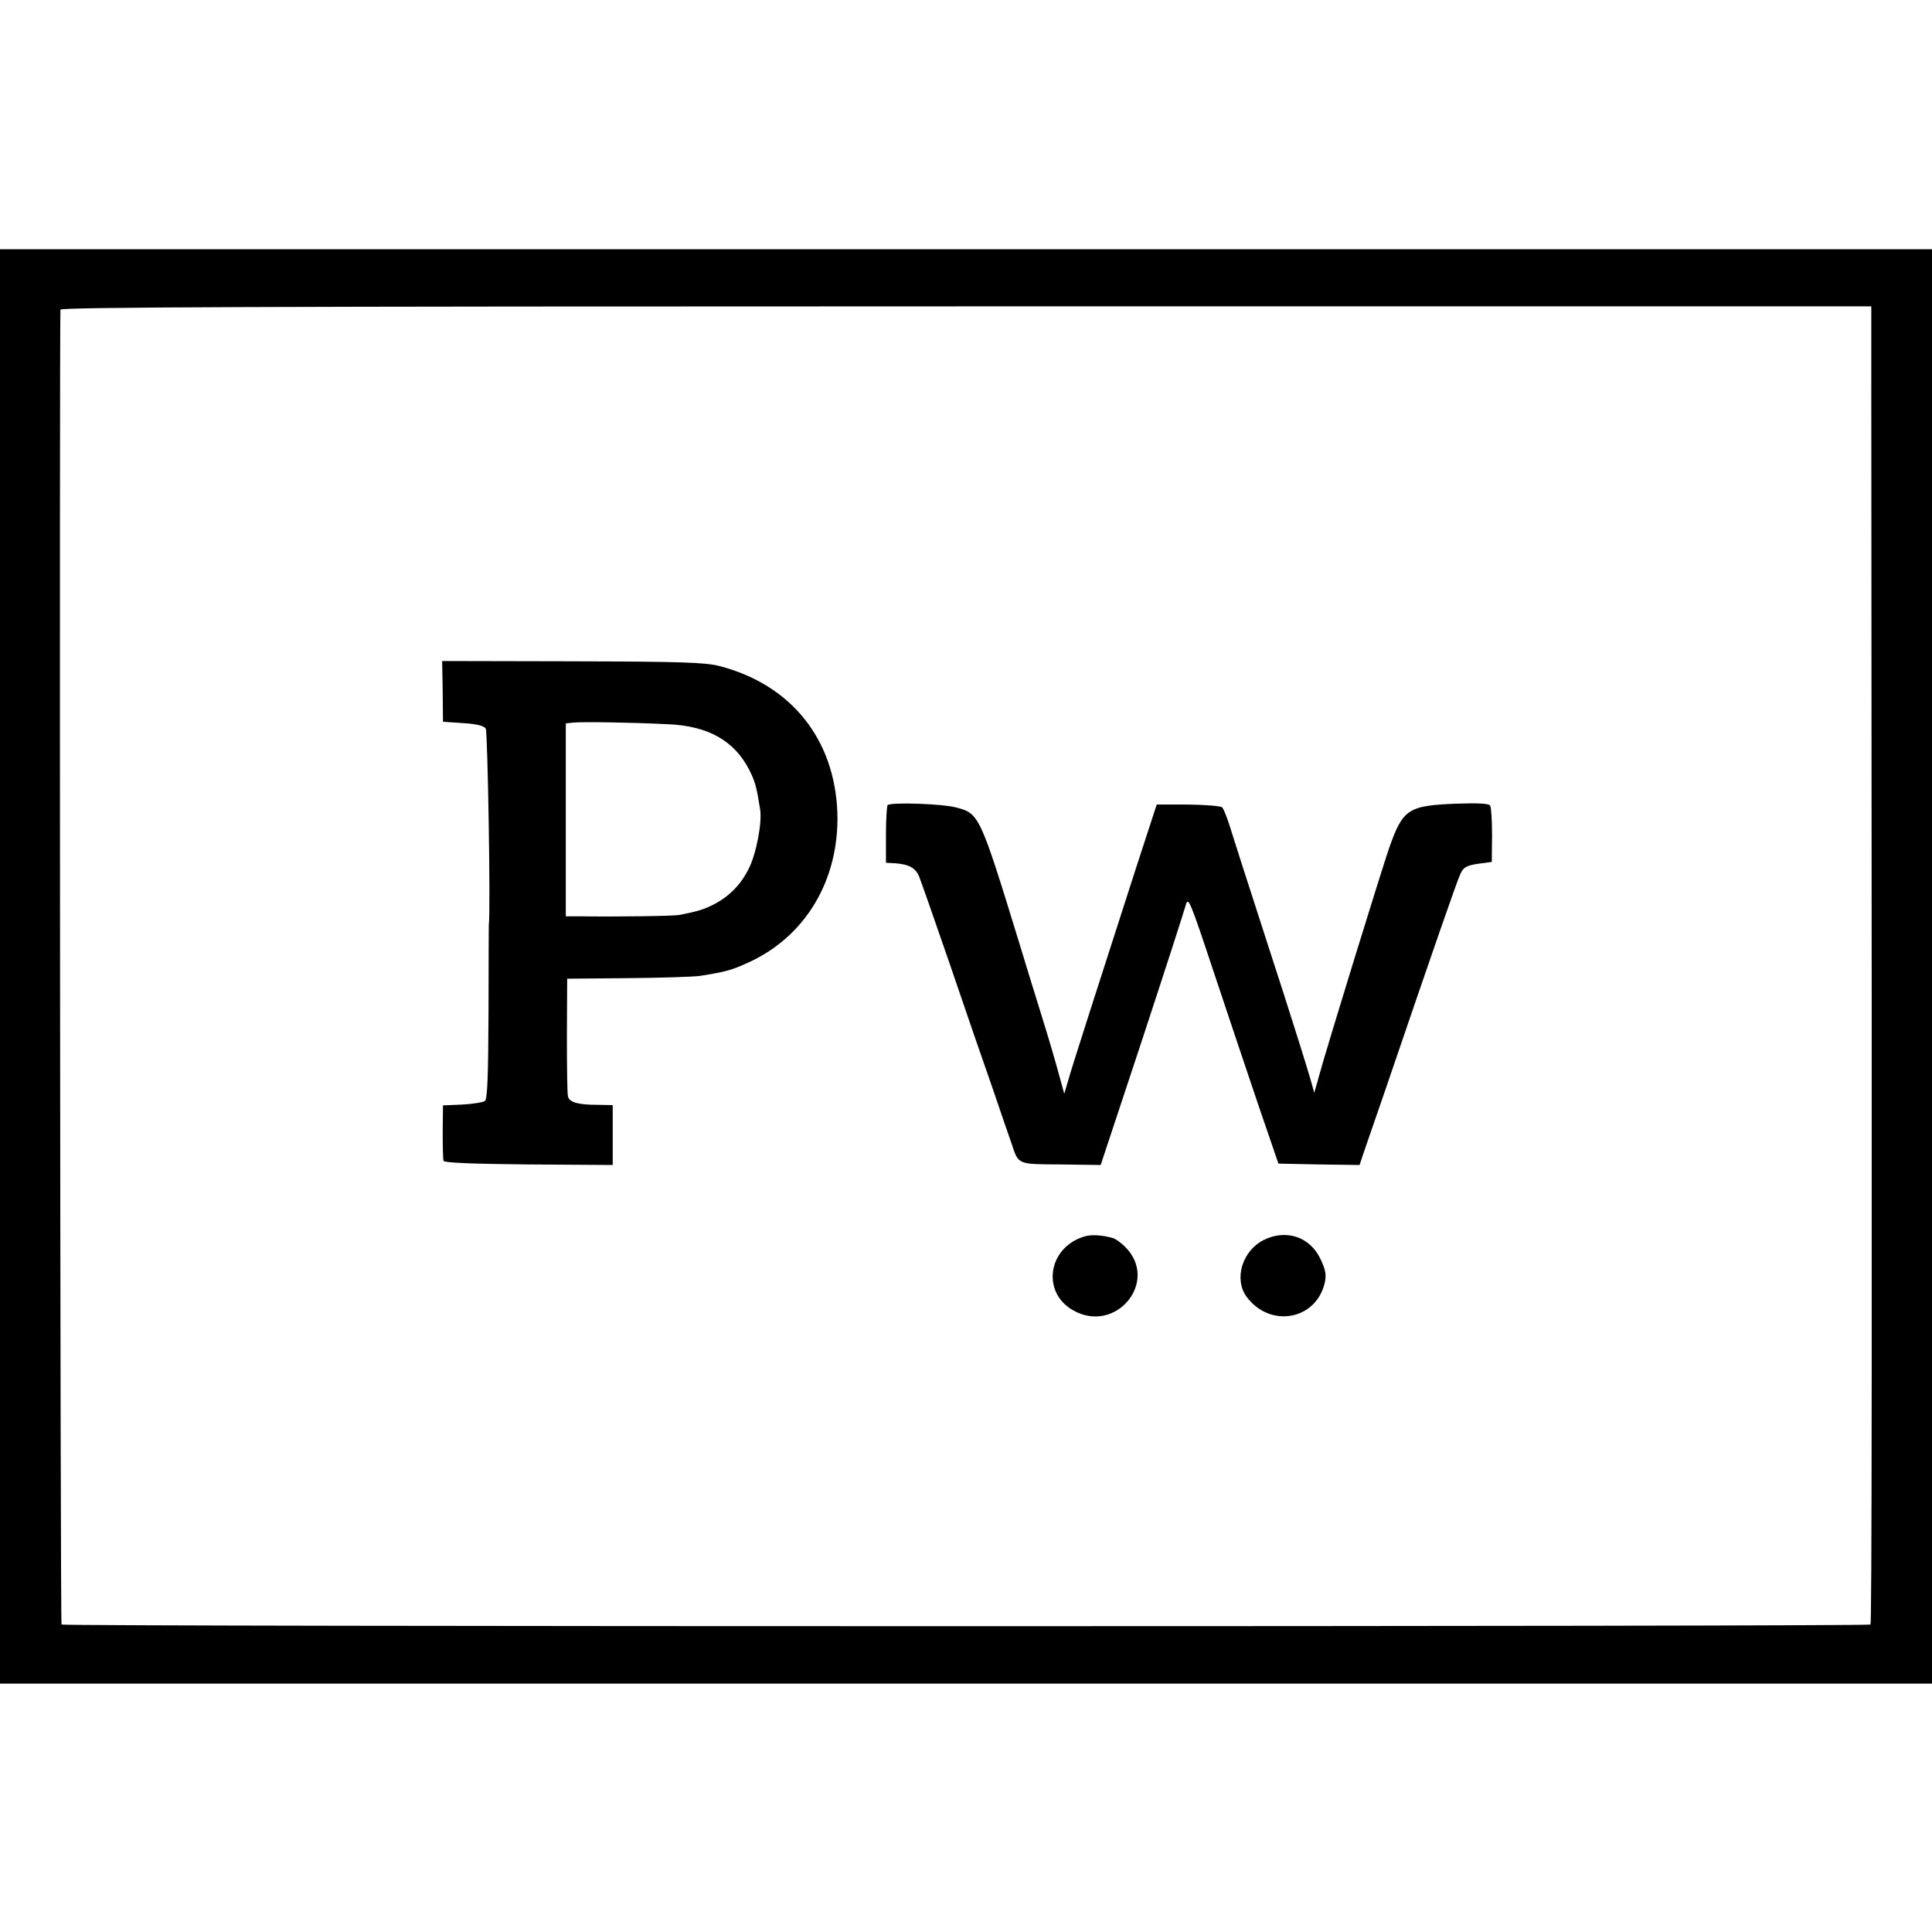 <?xml version="1.0" standalone="no"?>
<!DOCTYPE svg PUBLIC "-//W3C//DTD SVG 20010904//EN"
 "http://www.w3.org/TR/2001/REC-SVG-20010904/DTD/svg10.dtd">
<svg version="1.0" xmlns="http://www.w3.org/2000/svg"
 width="700pt" height="700pt" viewBox="0 0 700 700"
 preserveAspectRatio="xMidYMid meet">
<g transform="translate(0,700) scale(0.1,-0.1)"
fill="#000000" stroke="none">
<path d="M0 3498 l0 -2598 3500 0 3500 0 0 2598 0 2599 -3500 0 -3500 0 0
-2599z m6780 2130 c3 -3609 2 -4509 -3 -4514 -8 -8 -6546 -8 -6554 0 -5 4 -8
4692 -4 4764 1 9 664 12 3281 12 l3280 0 0 -262z"/>
<path d="M1604 4495 l1 -110 73 -5 c50 -3 76 -10 82 -20 7 -11 18 -667 11
-712 0 -3 -1 -146 -1 -316 -1 -233 -4 -313 -13 -321 -7 -5 -44 -11 -82 -13
l-70 -3 -1 -95 c0 -52 1 -100 3 -106 3 -7 102 -11 308 -13 l305 -2 0 109 0
108 -54 1 c-71 0 -103 9 -108 30 -3 10 -4 110 -4 222 l1 205 220 2 c121 1 238
5 260 8 94 15 113 20 173 47 210 94 333 300 326 543 -9 268 -168 466 -428 533
-51 13 -137 16 -532 17 l-472 1 2 -110z m816 -119 c146 -6 241 -60 295 -166
21 -42 26 -60 39 -142 8 -48 -14 -162 -41 -215 -29 -59 -72 -102 -129 -131
-36 -18 -57 -24 -122 -37 -21 -4 -218 -7 -359 -5 l-53 0 0 349 0 350 28 3 c31
3 204 1 342 -6z"/>
<path d="M3216 4083 c-3 -4 -6 -52 -6 -108 l0 -101 36 -2 c49 -4 73 -18 85
-50 6 -15 56 -157 111 -317 54 -159 124 -362 155 -450 30 -88 60 -176 67 -195
27 -81 19 -78 180 -79 l144 -2 150 453 c82 249 153 469 158 488 9 33 15 19
101 -240 50 -151 124 -370 163 -486 l72 -210 147 -3 147 -2 16 48 c9 26 44
127 77 223 166 487 260 758 272 783 12 27 25 33 84 40 l30 4 1 96 c0 54 -3
102 -7 108 -4 8 -44 10 -126 7 -171 -7 -190 -20 -239 -158 -31 -90 -227 -726
-254 -825 -10 -38 -19 -67 -19 -64 -2 20 -77 259 -178 569 -63 195 -122 378
-130 405 -9 28 -20 54 -24 59 -5 6 -61 10 -124 11 l-114 0 -75 -230 c-134
-416 -235 -729 -247 -774 l-13 -44 -19 69 c-10 38 -38 134 -63 214 -25 80 -61
197 -80 260 -143 466 -146 472 -228 494 -50 14 -238 20 -250 9z"/>
<path d="M3929 2520 c-132 -39 -157 -203 -40 -268 155 -87 312 106 188 230
-14 14 -34 29 -44 32 -37 11 -79 14 -104 6z"/>
<path d="M4578 2507 c-78 -40 -108 -142 -61 -206 85 -114 252 -84 283 52 6 28
3 46 -15 84 -38 82 -125 111 -207 70z"/>
</g>
</svg>
